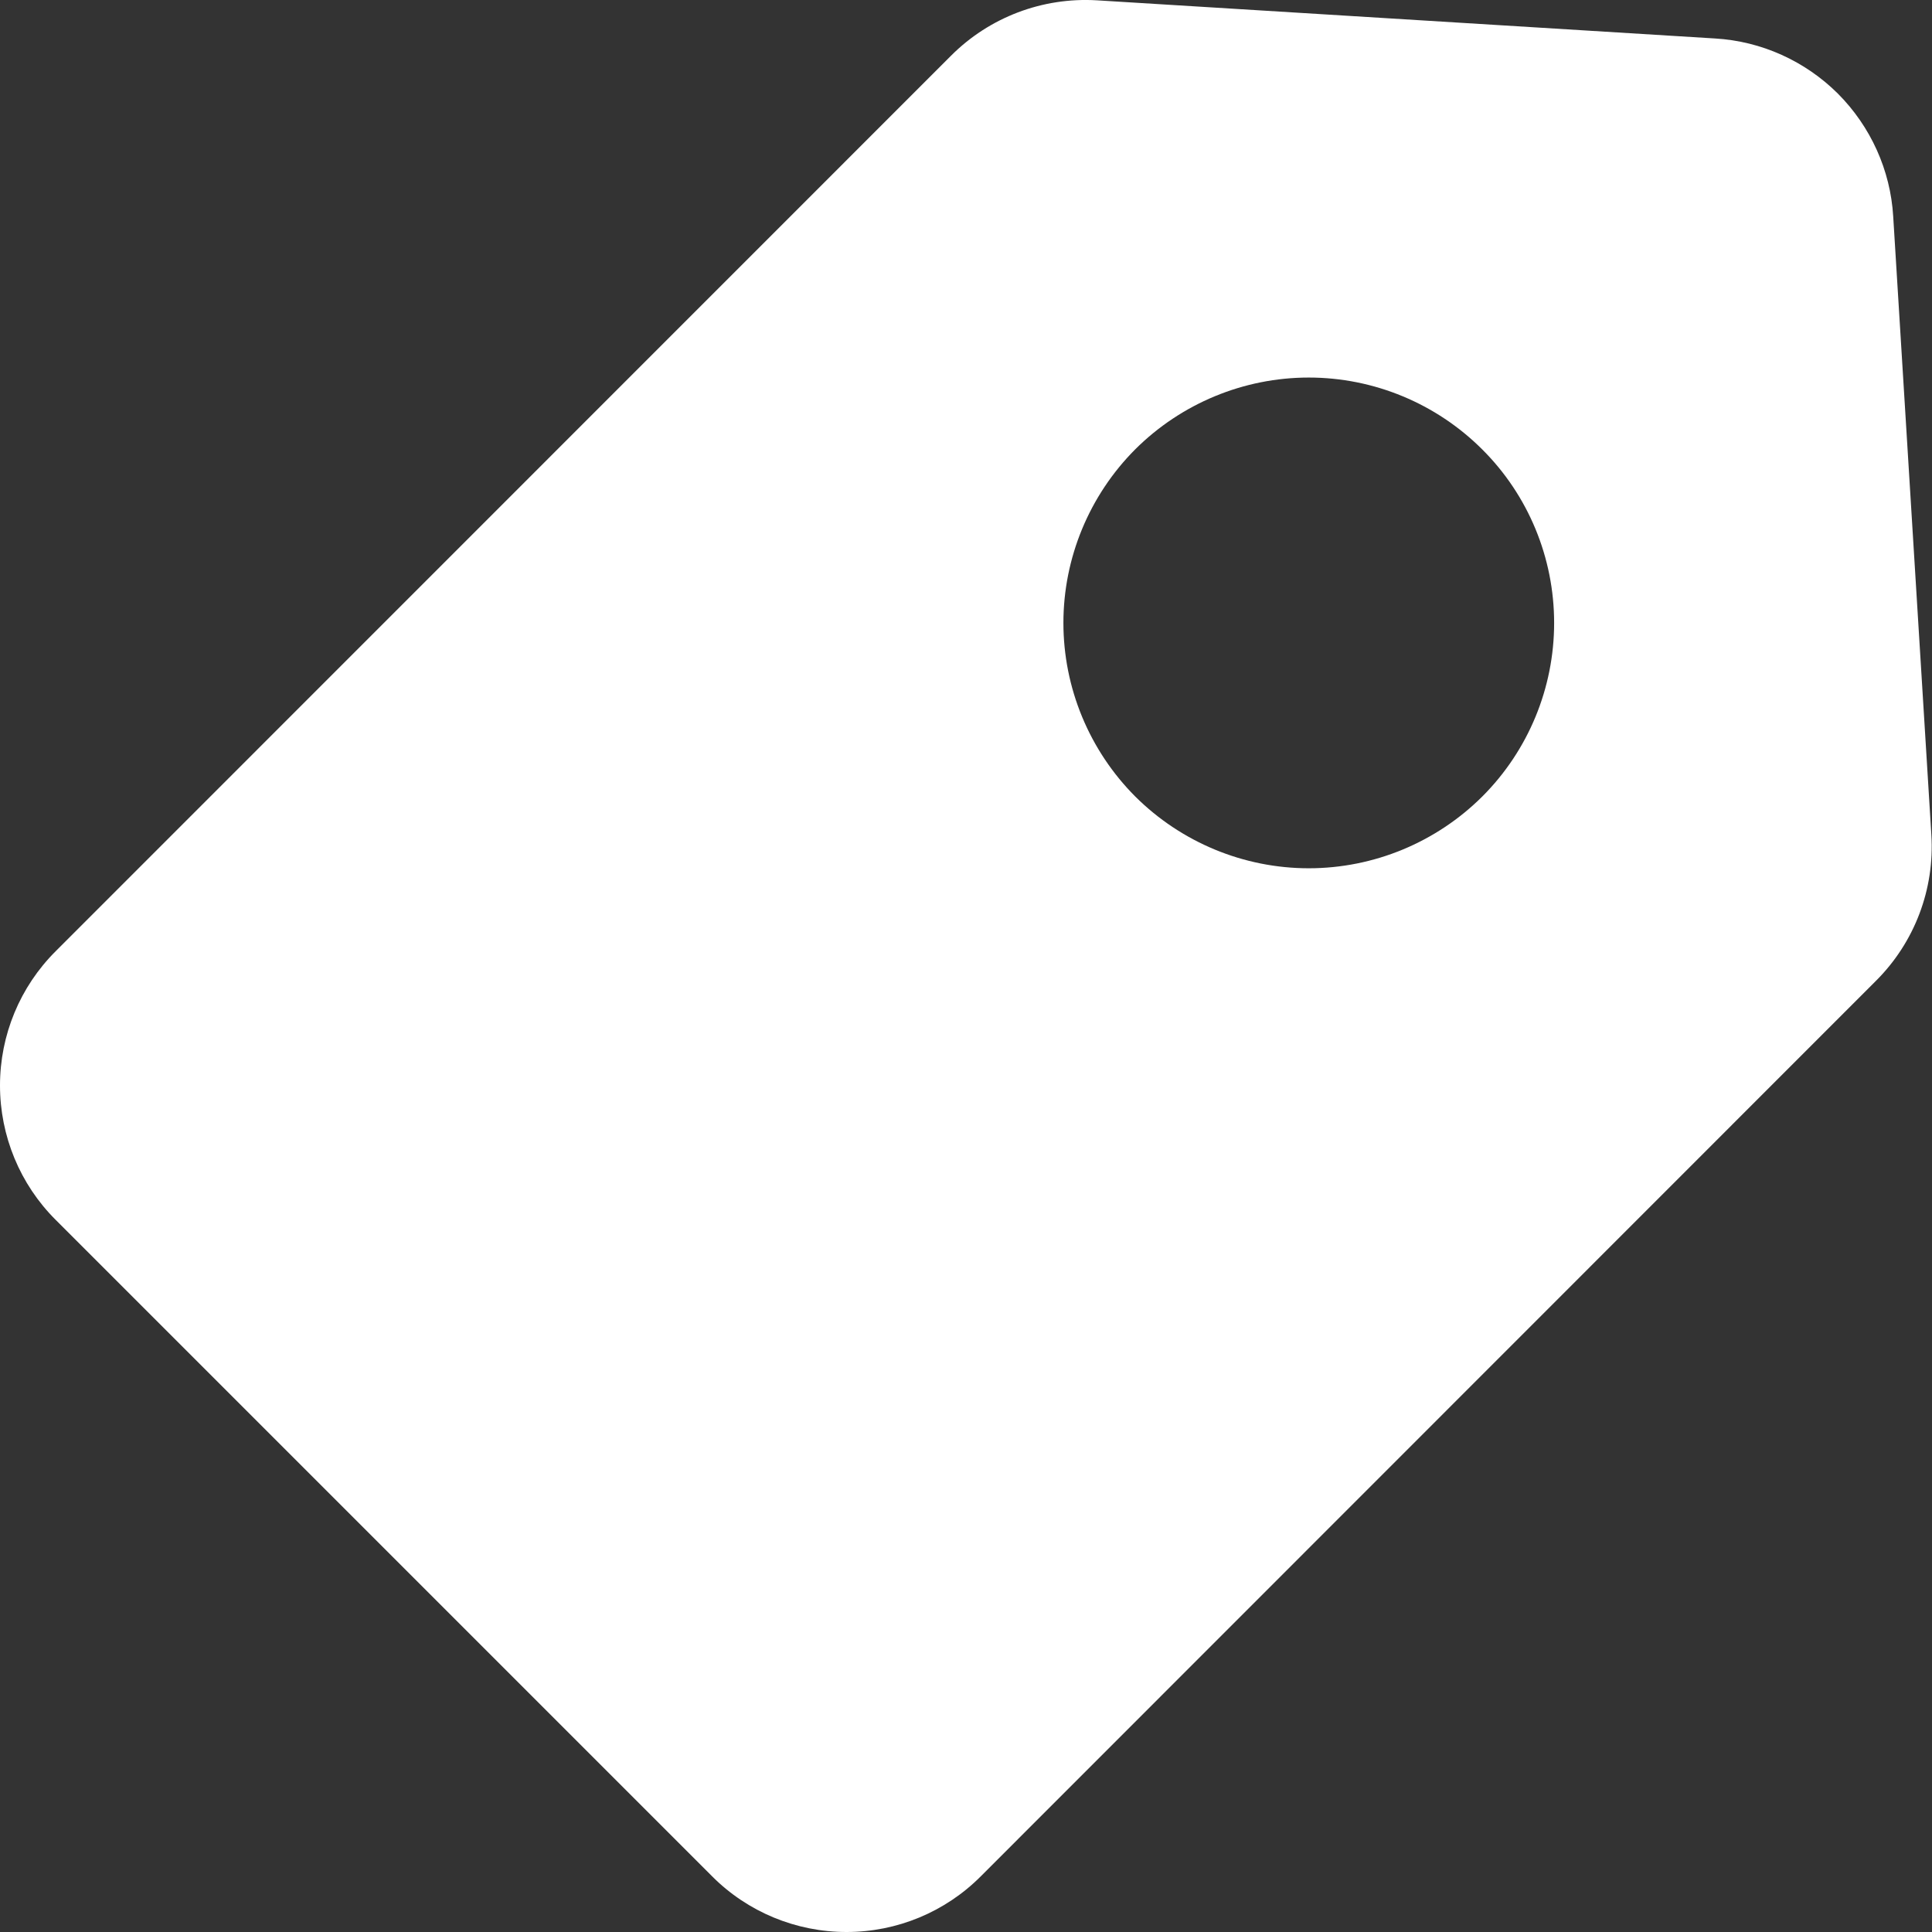 <svg width="12" height="12" viewBox="0 0 12 12" fill="none" xmlns="http://www.w3.org/2000/svg">
<rect x="0" y="0" width="12" height="12" fill="#333333" stroke="none"/>
<path d="M11.996 5.185L11.759 1.344V1.344C11.742 1.057 11.619 0.786 11.416 0.582C11.212 0.379 10.941 0.256 10.653 0.239L6.813 0.002C6.475 -0.018 6.145 0.107 5.906 0.347L0.346 5.908C0.124 6.129 0 6.429 0 6.742C0 7.055 0.124 7.356 0.346 7.577L4.423 11.654C4.644 11.876 4.945 12 5.258 12C5.571 12 5.871 11.876 6.092 11.654L11.652 6.092C11.892 5.853 12.017 5.523 11.996 5.185L11.996 5.185ZM9.207 4.947H9.207C8.921 5.232 8.533 5.393 8.129 5.393C7.725 5.393 7.337 5.232 7.051 4.947C6.766 4.661 6.605 4.273 6.605 3.869C6.605 3.465 6.766 3.077 7.051 2.791C7.337 2.506 7.725 2.345 8.129 2.345C8.533 2.345 8.921 2.506 9.207 2.792C9.493 3.077 9.653 3.465 9.653 3.869C9.653 4.273 9.493 4.661 9.207 4.947H9.207Z" fill="white"/>
</svg>
